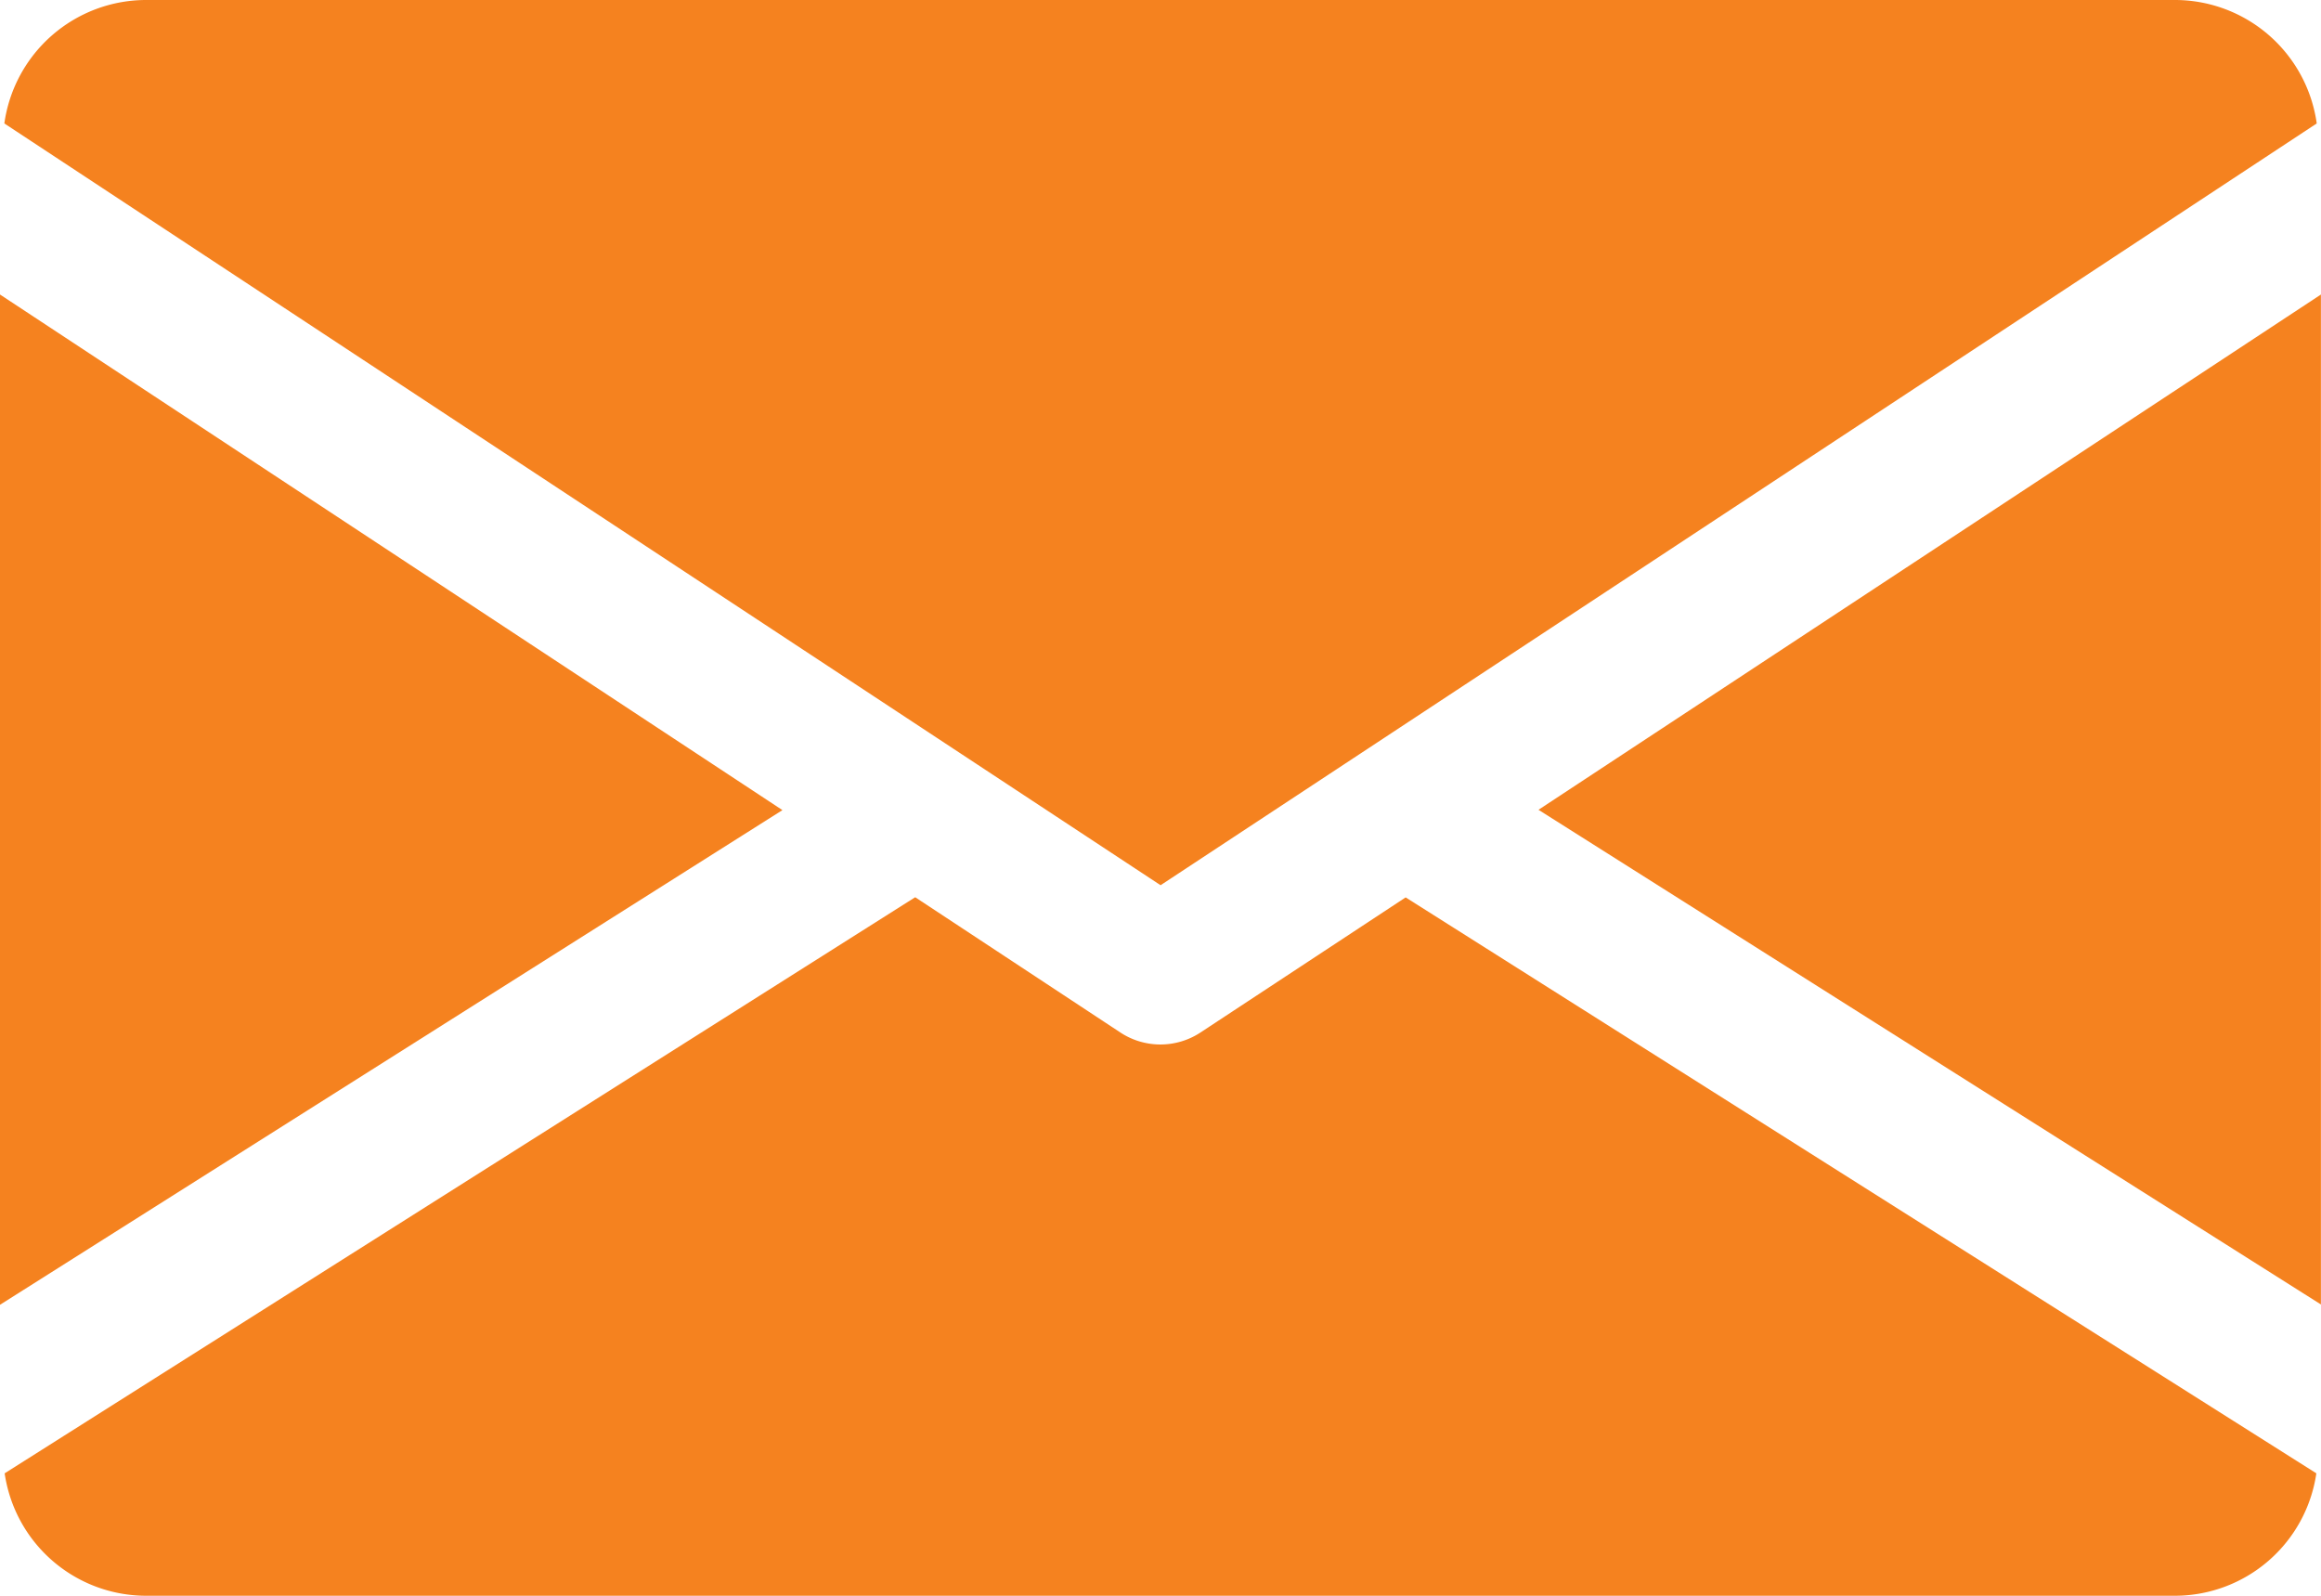 <svg id="email" xmlns="http://www.w3.org/2000/svg" width="29.388" height="20.205" viewBox="0 0 29.388 20.205">
  <g id="Group_3" data-name="Group 3" transform="translate(19.48 3.725)">
    <g id="Group_2" data-name="Group 2">
      <path id="Path_1" data-name="Path 1" d="M339.392,151.424l9.907,6.263V144.9Z" transform="translate(-339.392 -144.896)" fill="#f5821f"/>
    </g>
  </g>
  <g id="Group_5" data-name="Group 5" transform="translate(0 3.725)">
    <g id="Group_4" data-name="Group 4">
      <path id="Path_2" data-name="Path 2" d="M0,144.9v12.791l9.907-6.263Z" transform="translate(0 -144.896)" fill="#f5821f"/>
    </g>
  </g>
  <g id="Group_7" data-name="Group 7" transform="translate(0.055 0)">
    <g id="Group_6" data-name="Group 6" transform="translate(0 0)">
      <path id="Path_3" data-name="Path 3" d="M28.456,80H2.742A1.814,1.814,0,0,0,.96,81.563L15.6,91.208l14.639-9.645A1.814,1.814,0,0,0,28.456,80Z" transform="translate(-0.96 -80)" fill="#f5821f"/>
    </g>
  </g>
  <g id="Group_9" data-name="Group 9" transform="translate(0.059 11.36)">
    <g id="Group_8" data-name="Group 8" transform="translate(0 0)">
      <path id="Path_4" data-name="Path 4" d="M18.763,277.922l-2.6,1.712a.923.923,0,0,1-1.01,0l-2.6-1.714L1.024,285.214a1.811,1.811,0,0,0,1.778,1.55H28.516a1.811,1.811,0,0,0,1.778-1.55Z" transform="translate(-1.024 -277.92)" fill="#f5821f"/>
    </g>
  </g>
</svg>
